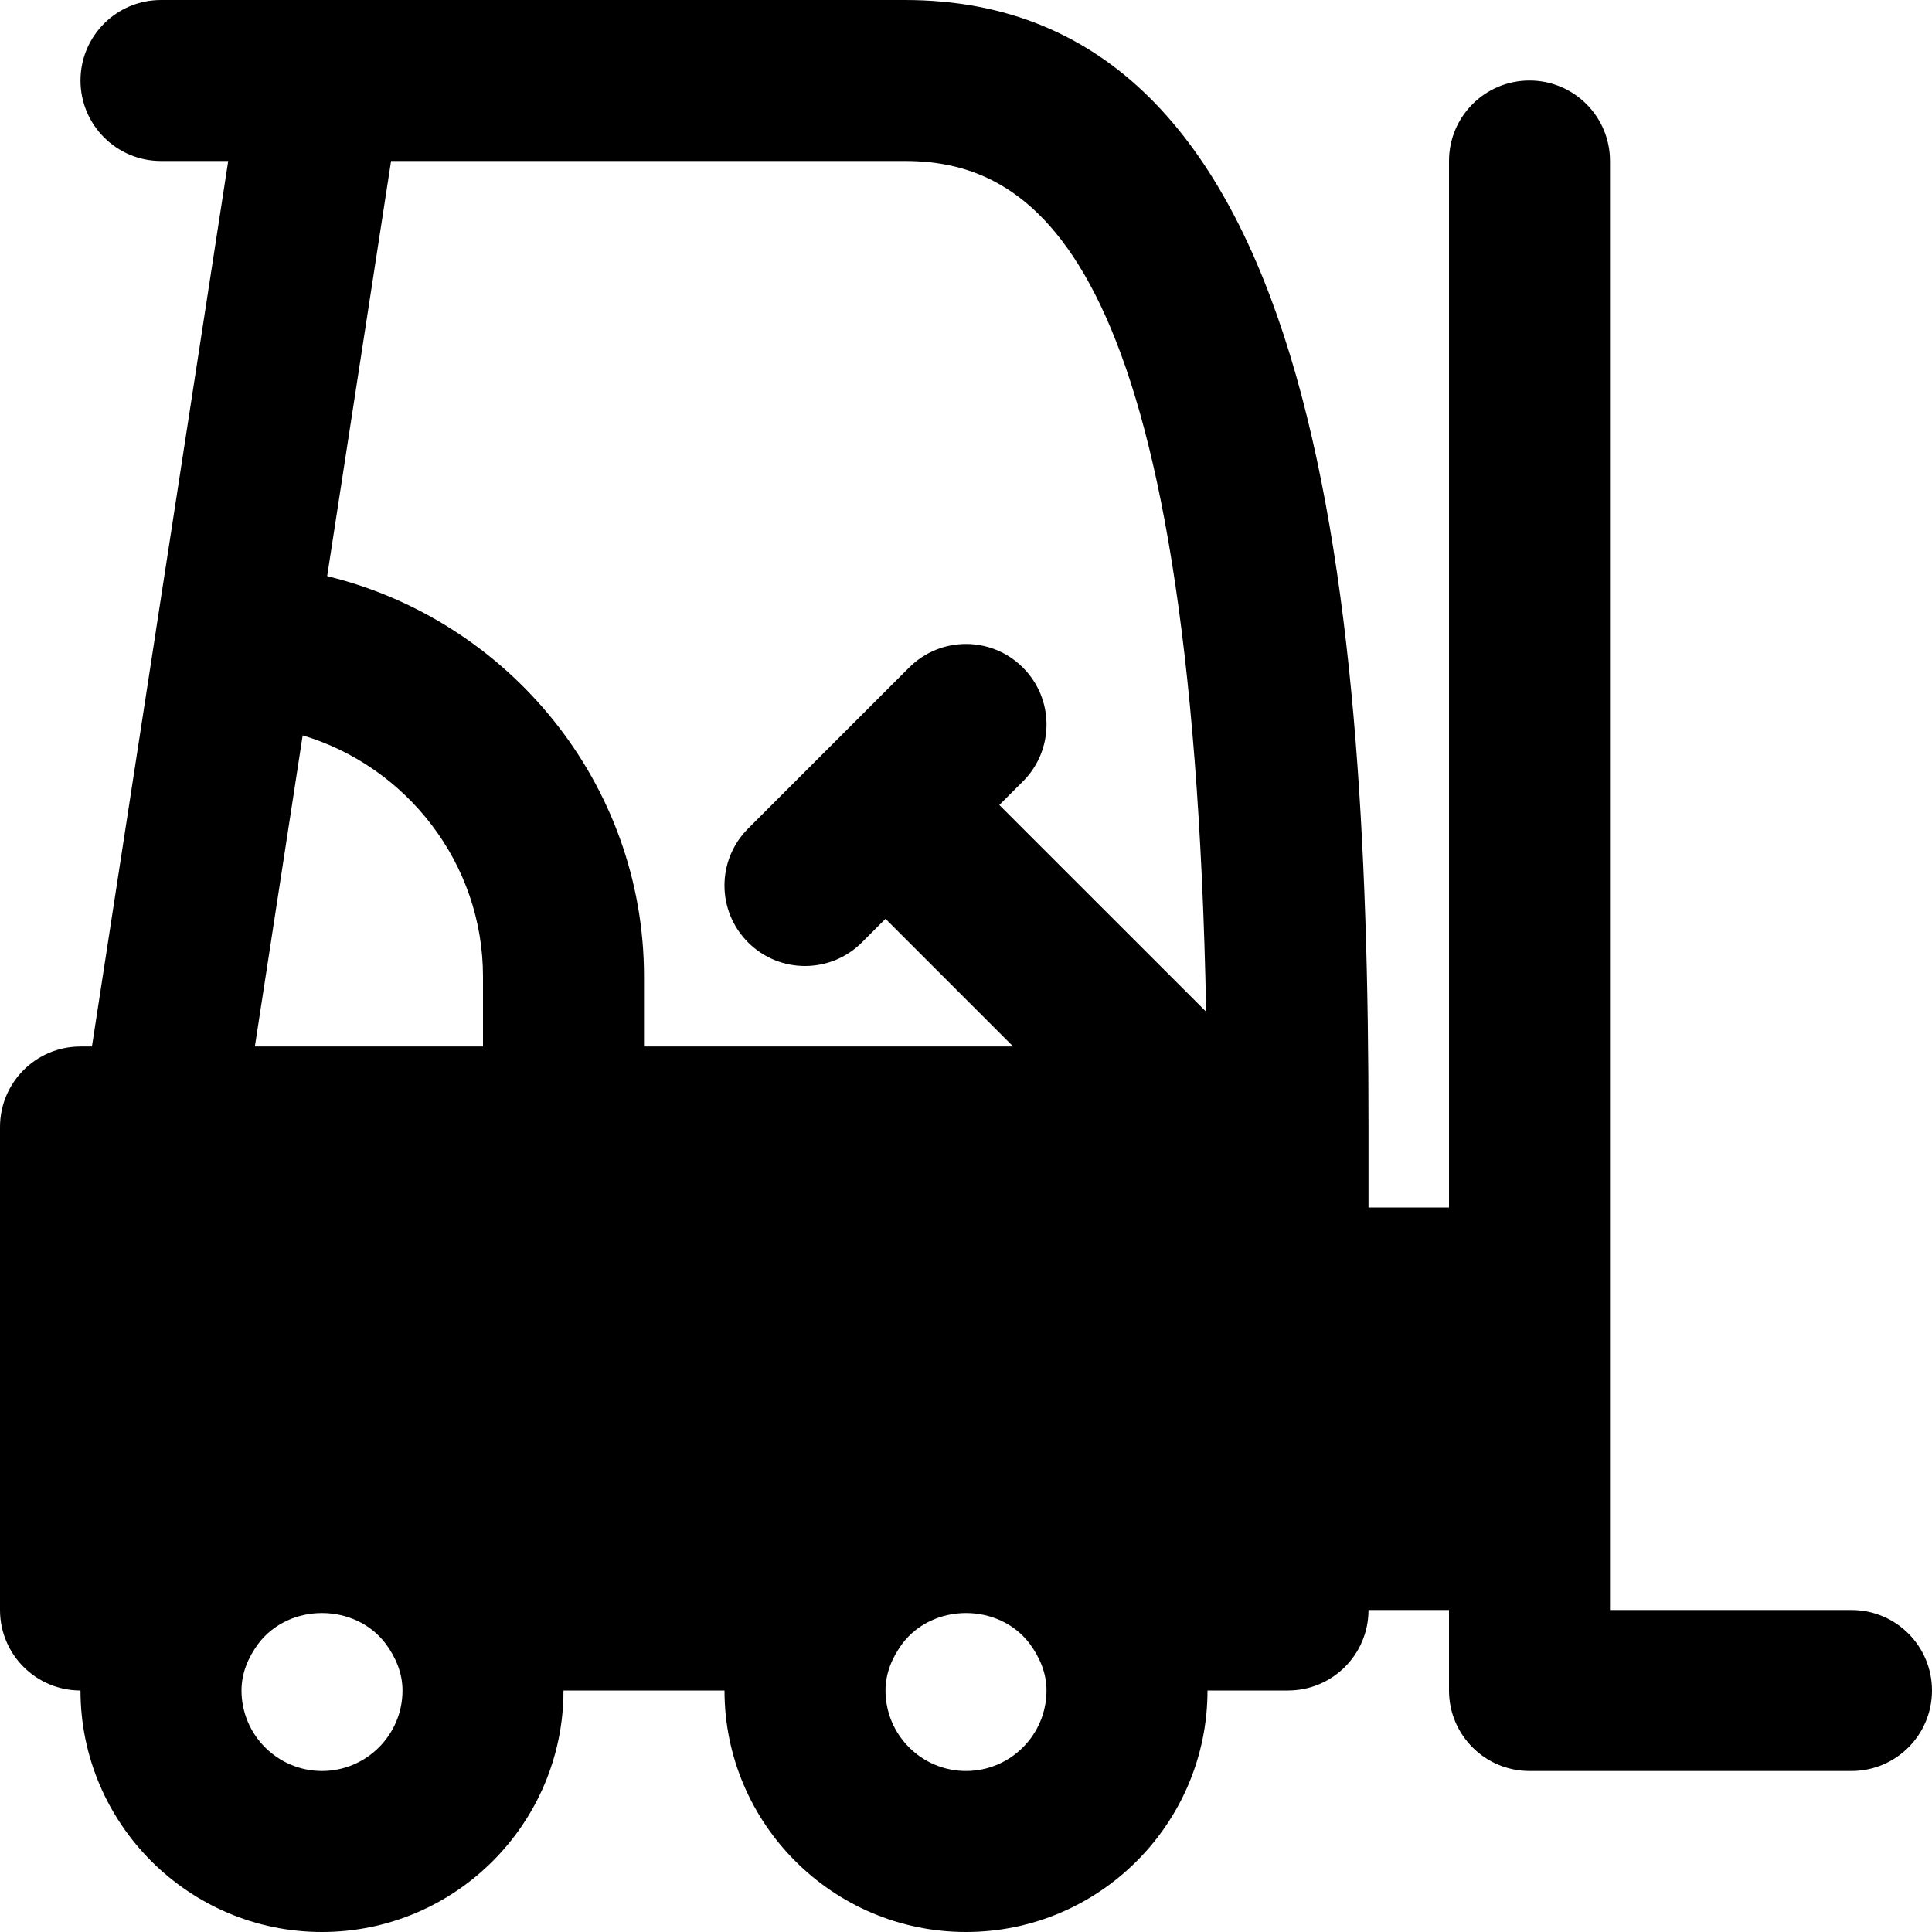 <?xml version="1.0" encoding="iso-8859-1"?>
<!-- Generator: Adobe Illustrator 19.0.0, SVG Export Plug-In . SVG Version: 6.00 Build 0)  -->
<svg version="1.1" id="Layer_1" xmlns="http://www.w3.org/2000/svg" xmlns:xlink="http://www.w3.org/1999/xlink" x="0px" y="0px"
	 viewBox="0 0 512 512" style="enable-background:new 0 0 512 512;" xml:space="preserve">
<g>
	<g>
		<path d="M490.667,426.667h-64v-384c0-11.776-9.536-21.333-21.333-21.333c-11.797,0-21.333,9.557-21.333,21.333V320h-21.333
			v-21.333C362.667,150.976,348.053,0,239.808,0H42.667C30.869,0,21.333,9.557,21.333,21.333s9.536,21.333,21.333,21.333H60.48
			L41.259,167.509v0.043L24.363,277.333h-3.029C9.536,277.333,0,286.891,0,298.667v128C0,438.443,9.536,448,21.333,448
			c0,35.285,28.715,64,64,64s64-28.715,64-64H192c0,35.285,28.715,64,64,64s64-28.715,64-64h21.333
			c11.797,0,21.333-9.557,21.333-21.333H384V448c0,11.776,9.536,21.333,21.333,21.333h85.333c11.797,0,21.333-9.557,21.333-21.333
			S502.464,426.667,490.667,426.667z M85.333,469.333C73.557,469.333,64,459.755,64,448c0-4.693,1.835-8.832,4.416-12.352
			c8.171-10.901,25.664-10.901,33.835,0c2.581,3.52,4.416,7.659,4.416,12.352C106.667,459.755,97.109,469.333,85.333,469.333z
			 M128,277.333H67.541l8.064-52.459l4.608-29.995C107.776,203.136,128,228.779,128,258.795V277.333z M256,469.333
			c-11.776,0-21.333-9.579-21.333-21.333c0-4.693,1.835-8.832,4.416-12.352c8.171-10.901,25.664-10.901,33.835,0
			c2.581,3.52,4.416,7.659,4.416,12.352C277.333,459.755,267.776,469.333,256,469.333z M264.832,213.333l6.251-6.251
			c8.341-8.341,8.341-21.824,0-30.165c-8.341-8.341-21.824-8.341-30.165,0l-42.667,42.667c-8.341,8.341-8.341,21.824,0,30.165
			c4.16,4.16,9.621,6.251,15.083,6.251c5.461,0,10.923-2.091,15.083-6.251l6.251-6.251l33.835,33.835h-97.835v-18.539
			c0-51.221-35.989-94.485-83.968-106.112l16.939-110.016h136.171c35.563,0,76.053,26.816,79.829,225.451L264.832,213.333z"/>
	</g>
</g>
<g>
</g>
<g>
</g>
<g>
</g>
<g>
</g>
<g>
</g>
<g>
</g>
<g>
</g>
<g>
</g>
<g>
</g>
<g>
</g>
<g>
</g>
<g>
</g>
<g>
</g>
<g>
</g>
<g>
</g>
</svg>
